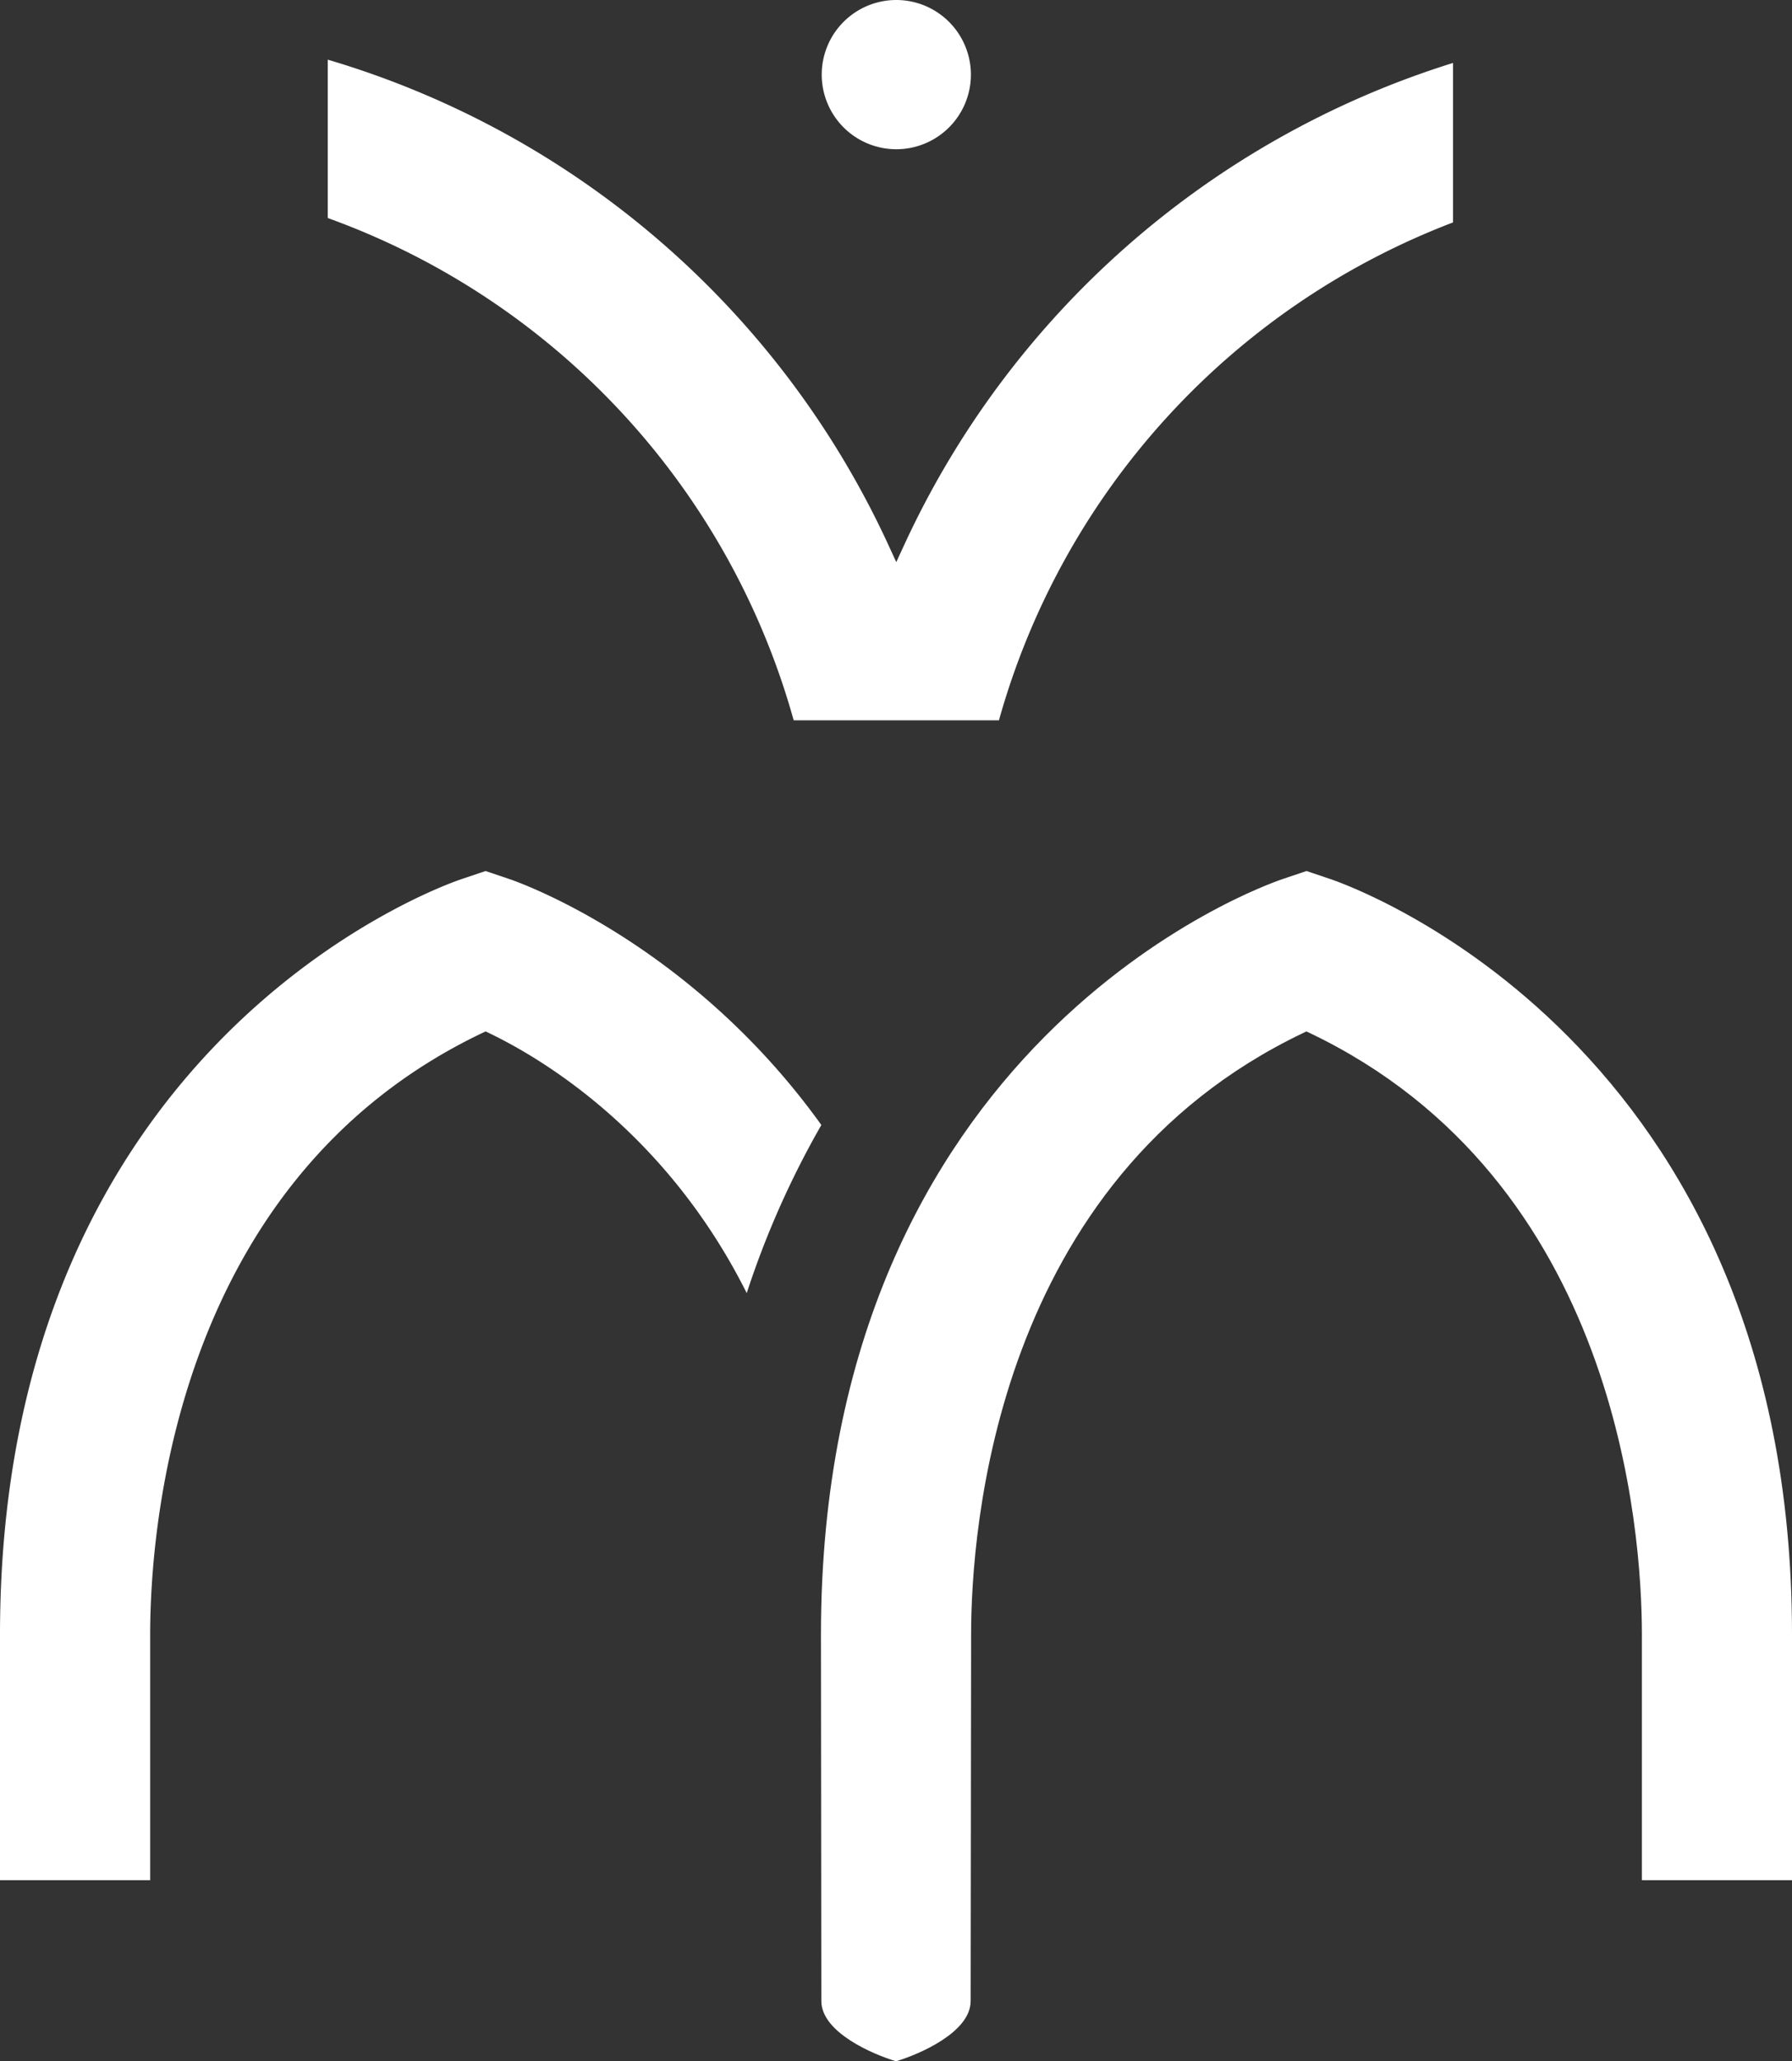 <?xml version="1.0" encoding="UTF-8"?>
<svg xmlns="http://www.w3.org/2000/svg" width="455.565" height="523.784" viewBox="0 0 455.565 523.784">
  <rect x="0" y="0" width="455.565" height="523.784" fill="#333333" stroke="none"/>
  <g id="Groupe_1015" data-name="Groupe 1015" transform="translate(-664.949 -4539.626)">
    <path id="Tracé_11365" data-name="Tracé 11365" d="M56.96,0A18.961,18.961,0,1,0,75.921,18.961,18.981,18.981,0,0,0,56.96,0" transform="translate(835.851 4539.626)" fill="#fff"></path>
    <path id="Tracé_11366" data-name="Tracé 11366" d="M301.221,44.117V3.589A228.49,228.49,0,0,0,161.48,126.536l-1.8,3.9-1.792-3.9A228.044,228.044,0,0,0,15.158,2.759V43A189.817,189.817,0,0,1,133.6,170.632h52.182A190.3,190.3,0,0,1,301.221,44.117" transform="translate(733.12 4552.03)" fill="#fff"></path>
    <path id="Tracé_11367" data-name="Tracé 11367" d="M160.531,81.426l.847-.407.847.407c78.35,37.433,84.436,126.5,84.436,152.9V296.7h38.164v-62.37c0-150.8-112.534-190.4-117.328-192.013l-6.1-2.056-6.1,2.056C150.509,43.927,37.964,83.465,37.964,234.329l.1,93.084c0,7.983,13.227,13.59,18.983,15.3,5.75-1.71,18.972-7.317,18.972-15.3l.115-93.084c0-26.421,6.086-115.509,84.4-152.9" transform="translate(835.691 4720.697)" fill="#fff"></path>
    <path id="Tracé_11368" data-name="Tracé 11368" d="M122.589,81.426l.847-.407.858.407c13.079,6.262,44.97,25,65.541,66.092A227.409,227.409,0,0,1,208.806,104.8c-33.463-46.6-77.377-61.847-79.269-62.48l-6.091-2.056-6.113,2.056C112.539,43.927,0,83.531,0,234.329V296.7H38.175v-62.37c0-26.421,6.086-115.52,84.414-152.9" transform="translate(664.949 4720.697)" fill="#fff"></path>
  </g>
</svg>
